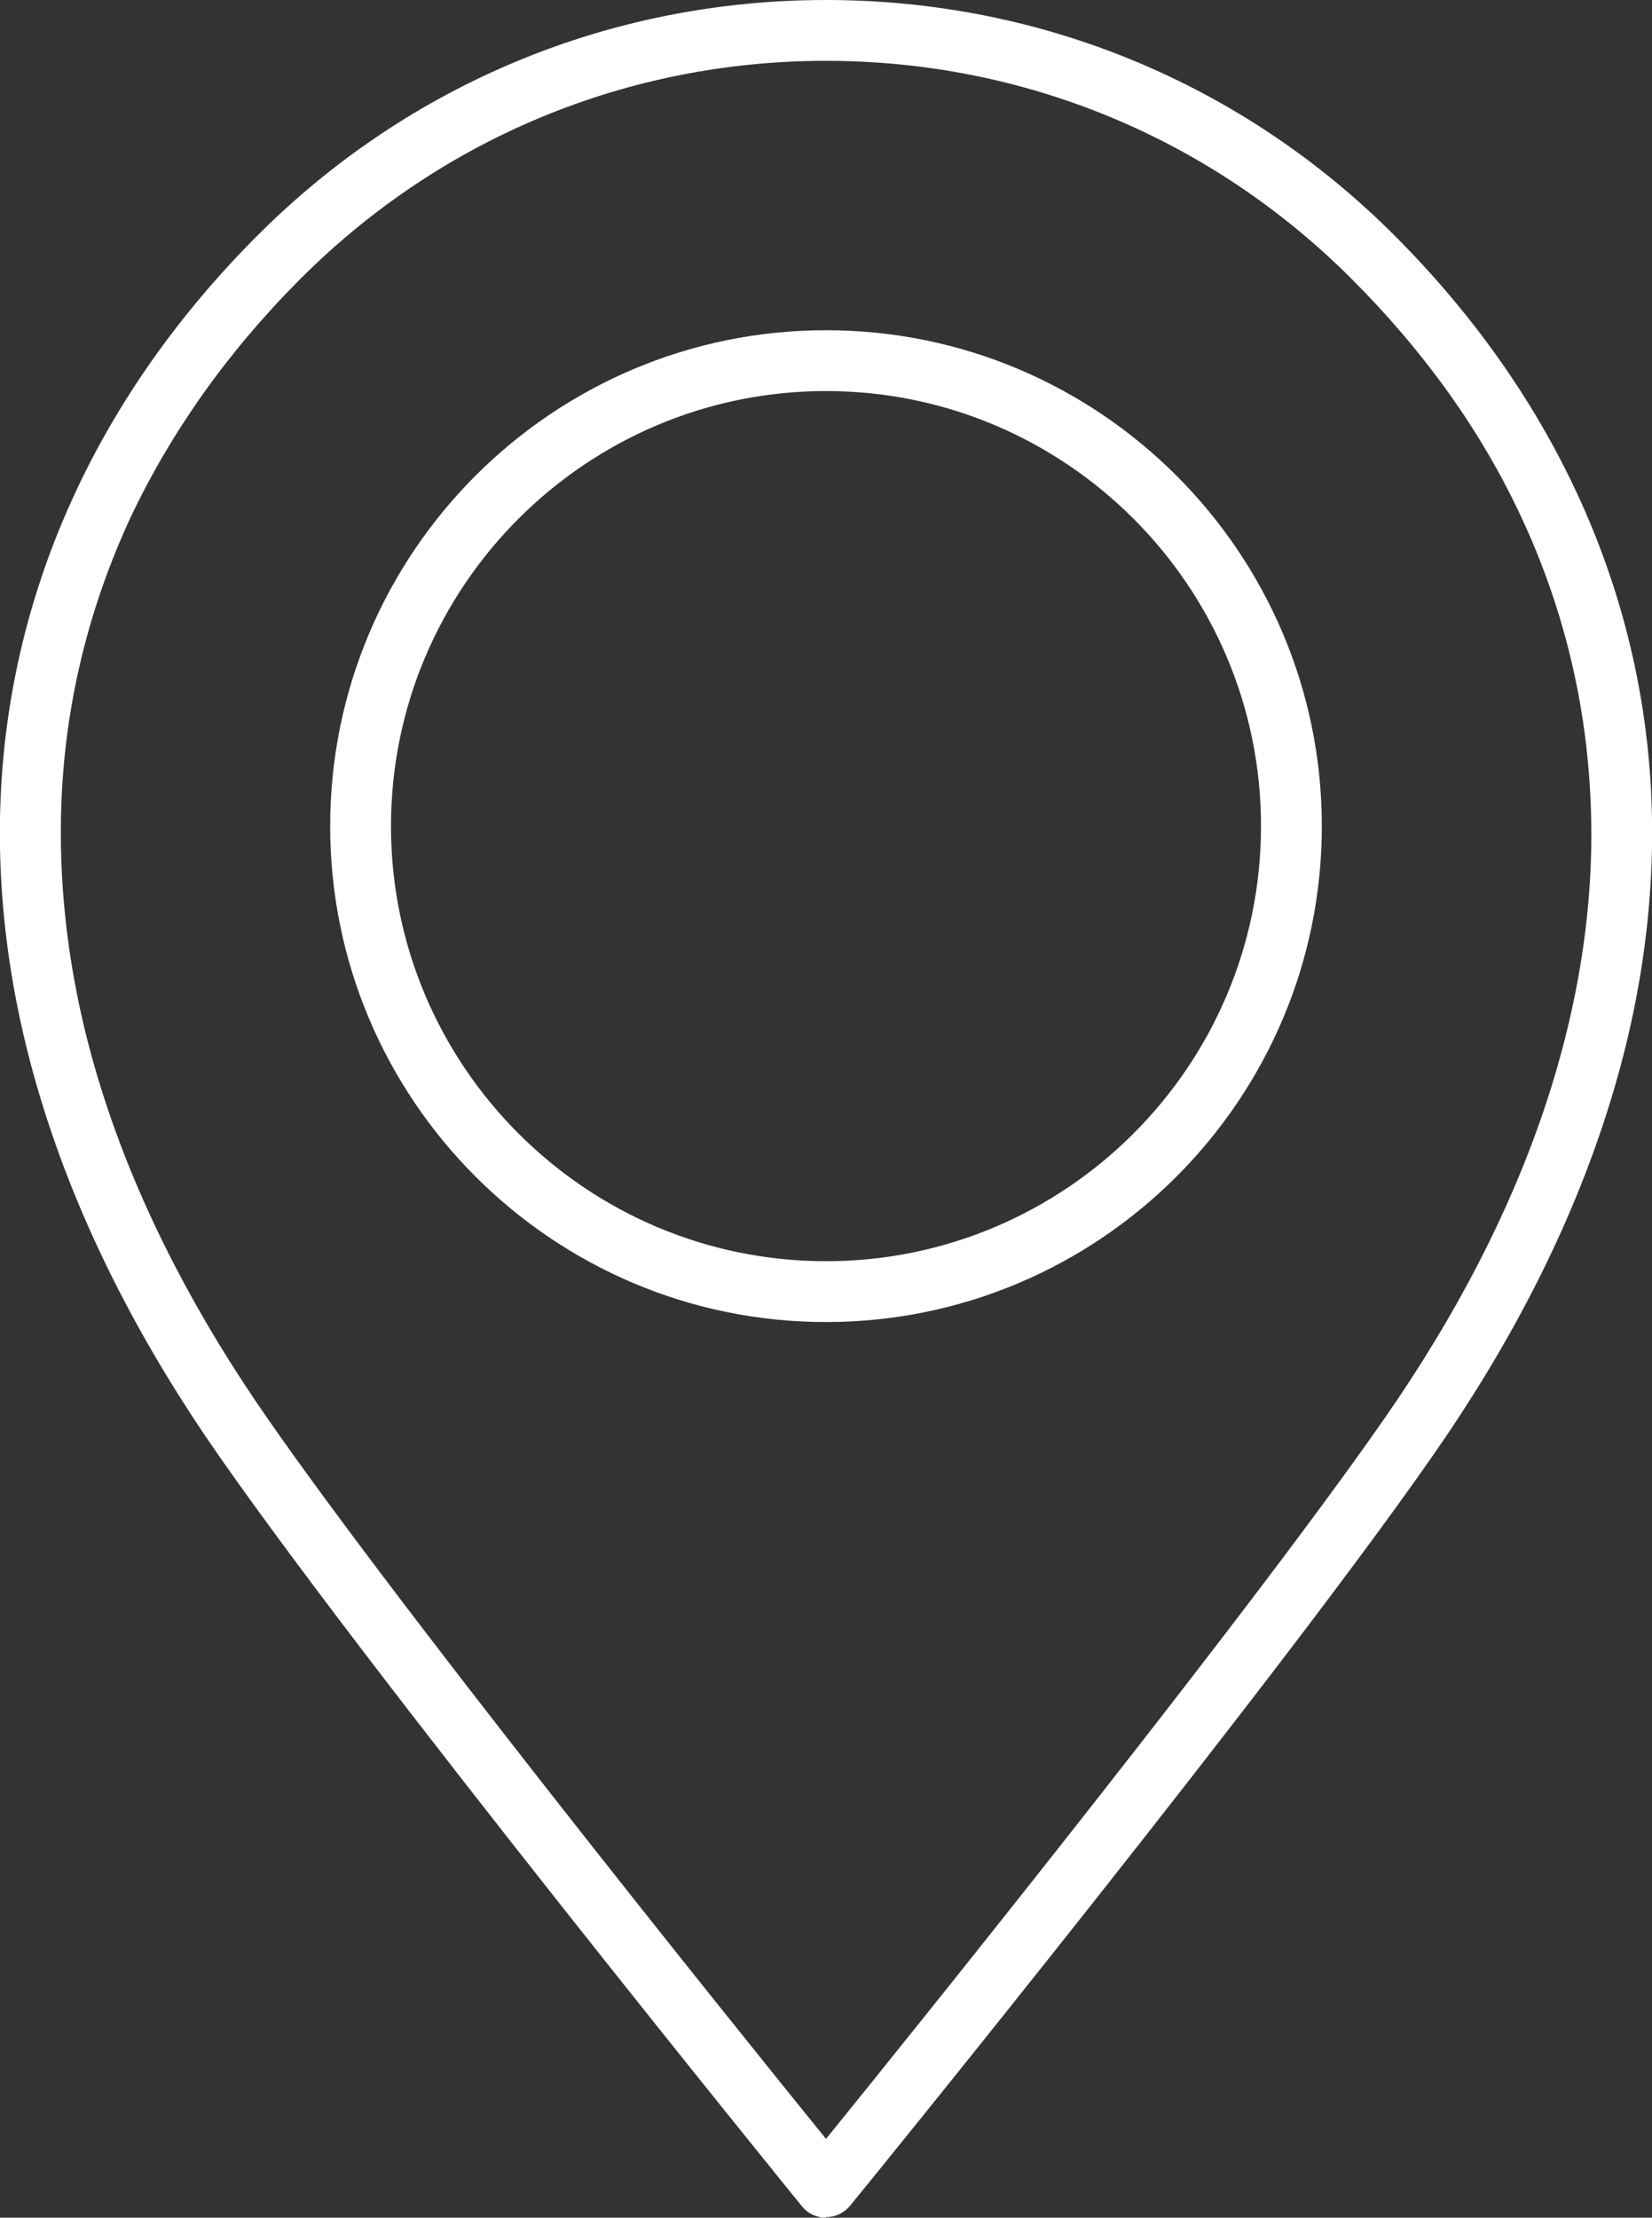 <?xml version="1.0" encoding="UTF-8"?>
<svg id="Objects" xmlns="http://www.w3.org/2000/svg" viewBox="0 0 28.52 38.28">
  <rect x="0" y="0" width="28.52" height="38.28" fill="#333333" stroke="none"/>
  <defs>
    <style>
      .cls-1 {
        fill: #fff;
      }
    </style>
  </defs>
  <path class="cls-1" d="M14.26,38.28c-.16,0-.31-.07-.41-.19-.08-.1-7.76-9.55-10.31-13.31-1.27-1.88-2.21-3.79-2.8-5.69C.16,17.23-.08,15.38.02,13.58c.2-3.53,1.73-6.82,4.43-9.52C7.07,1.44,10.55,0,14.26,0s7.19,1.44,9.81,4.06c2.7,2.7,4.23,5.99,4.43,9.52.1,1.79-.14,3.65-.72,5.5-.59,1.9-1.53,3.81-2.8,5.69l-.44-.29.44.29c-2.55,3.77-10.23,13.22-10.31,13.31-.1.12-.25.19-.41.19ZM14.26,1.05c-3.42,0-6.64,1.33-9.07,3.76-1.26,1.26-2.24,2.65-2.94,4.13-.69,1.49-1.09,3.07-1.18,4.7-.09,1.67.13,3.4.67,5.13.56,1.8,1.46,3.62,2.67,5.41,2.19,3.23,8.22,10.73,9.85,12.74,1.63-2.01,7.66-9.51,9.85-12.74h0c1.21-1.79,2.11-3.61,2.67-5.41.54-1.74.77-3.46.67-5.13-.09-1.63-.49-3.22-1.18-4.7-.69-1.49-1.68-2.87-2.94-4.13-2.42-2.42-5.64-3.76-9.07-3.76Z"/>
  <path class="cls-1" d="M14.26,22.82c-4.72,0-8.56-3.84-8.56-8.56s3.84-8.56,8.56-8.56,8.56,3.84,8.56,8.56-3.84,8.56-8.56,8.56ZM14.26,6.75c-4.14,0-7.51,3.37-7.51,7.51s3.37,7.51,7.51,7.51,7.51-3.37,7.51-7.51-3.37-7.51-7.51-7.51Z"/>
</svg>